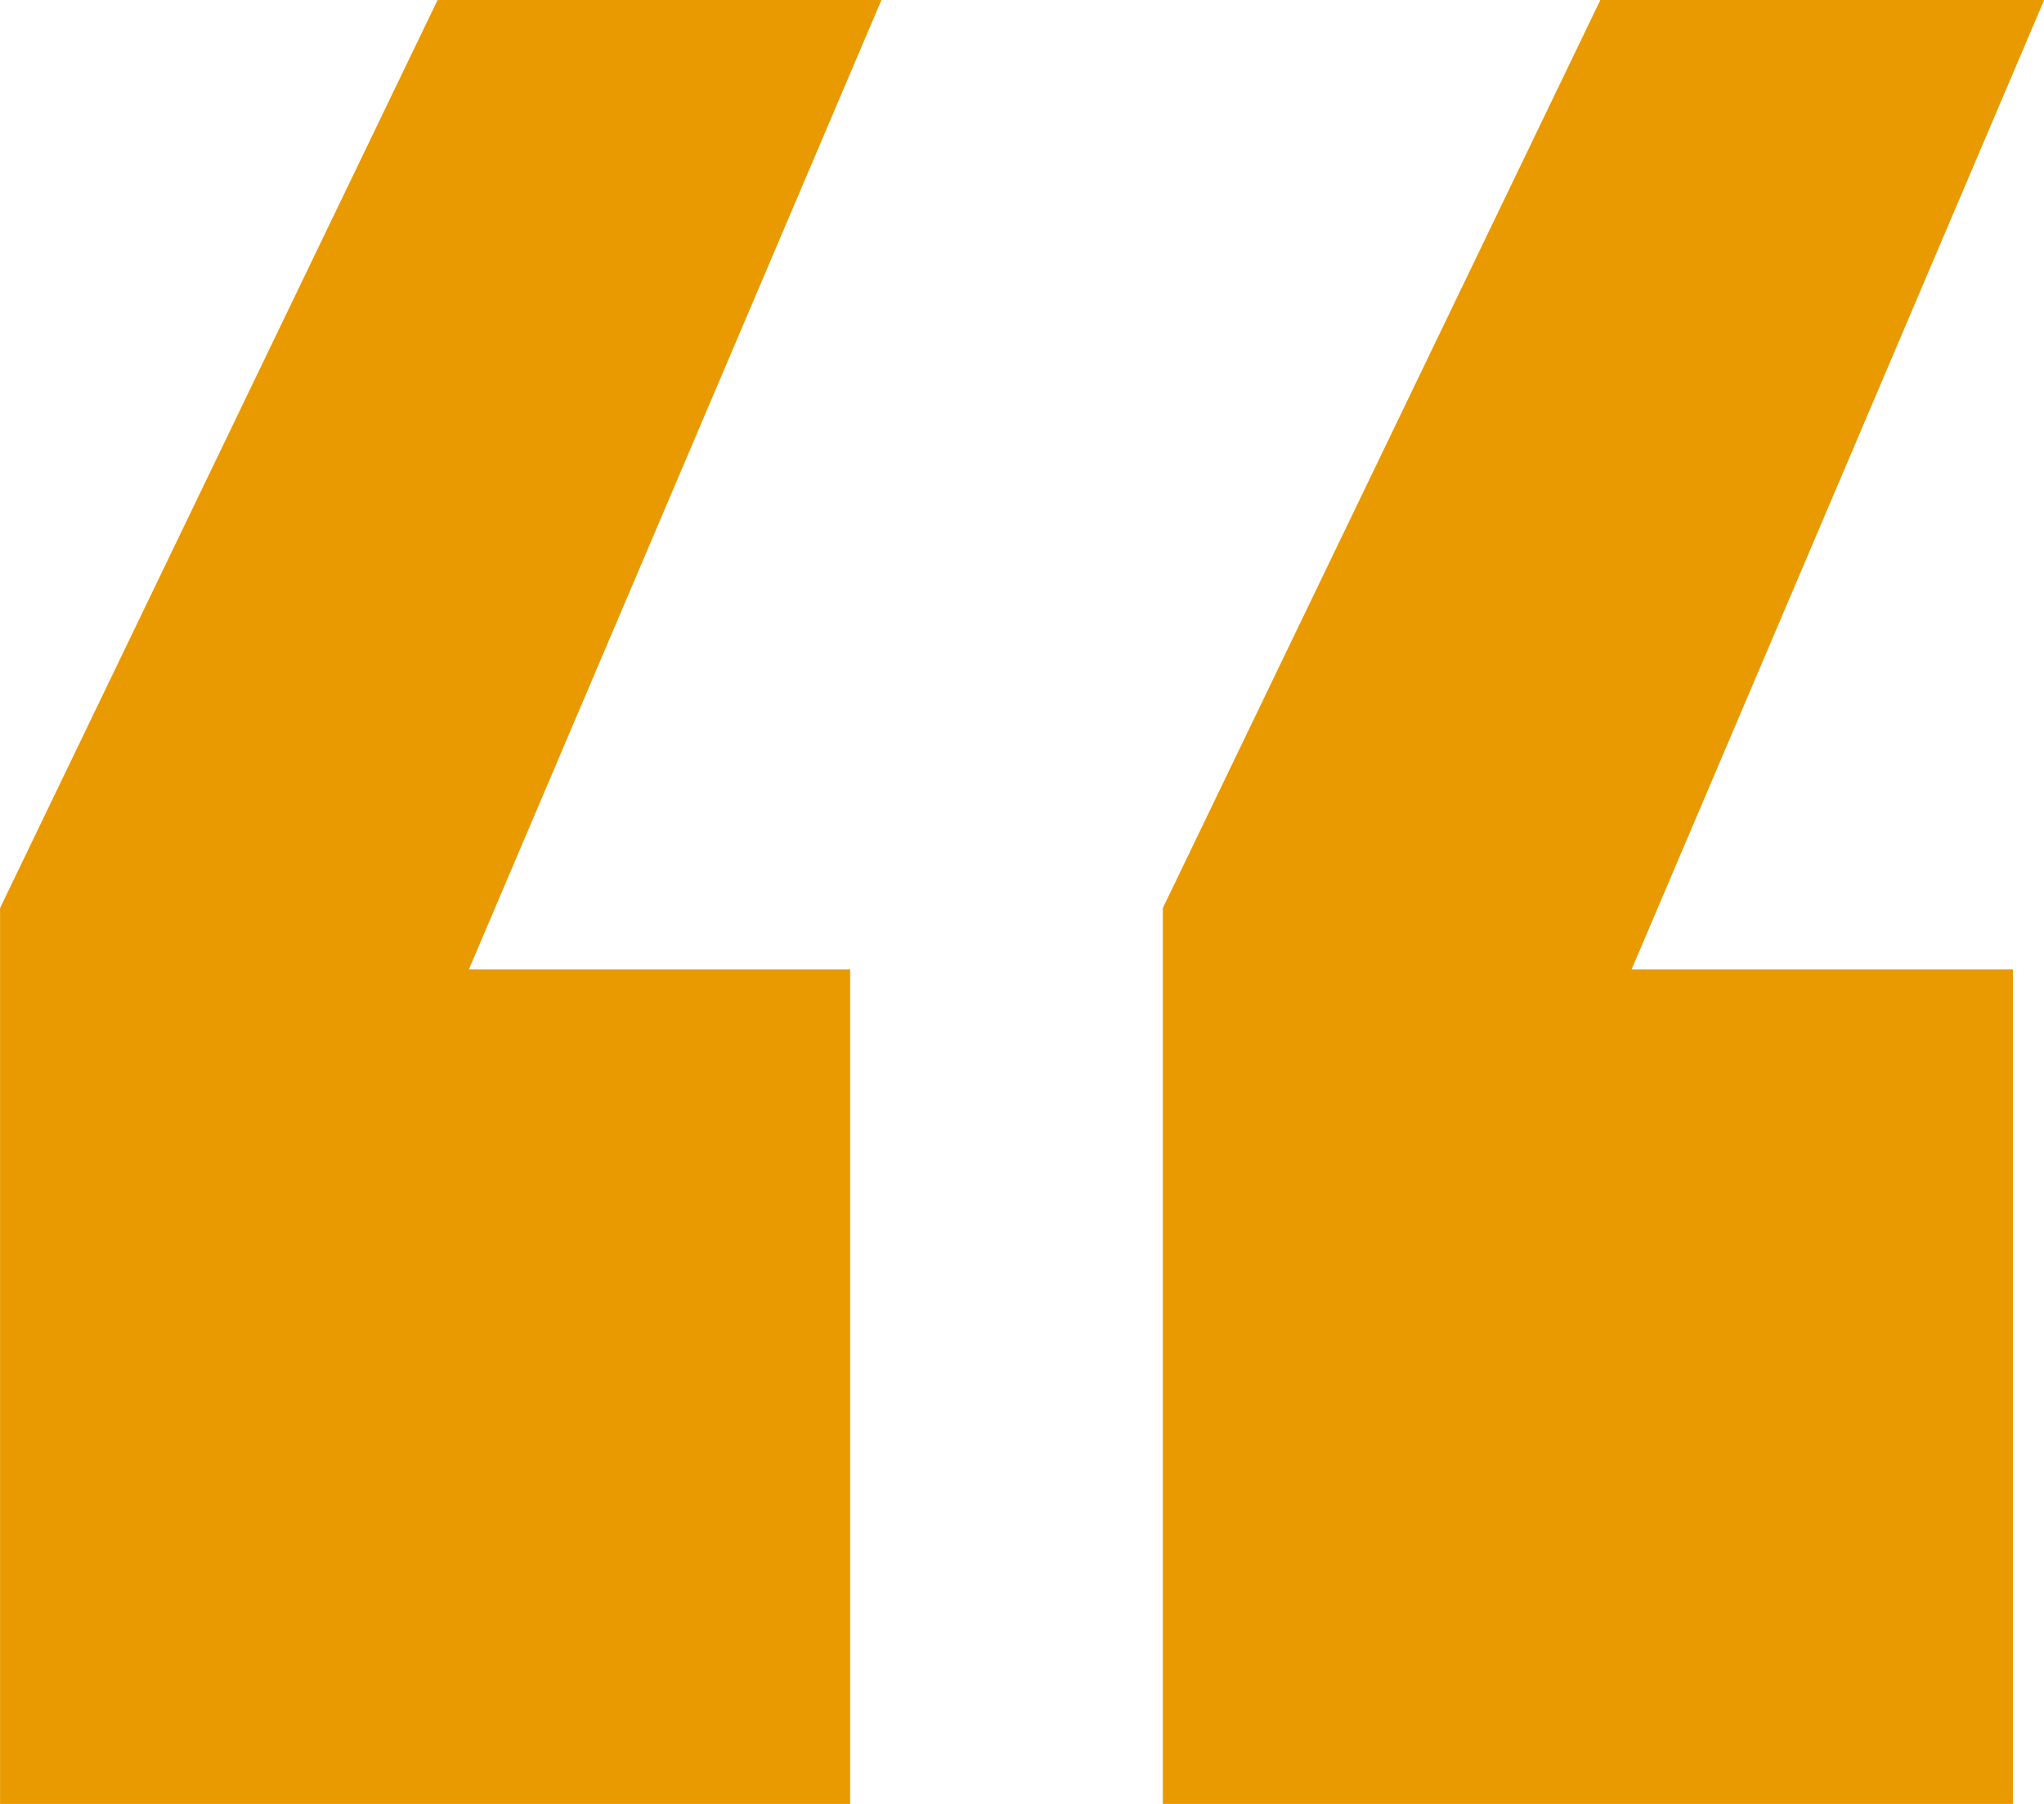 <svg xmlns="http://www.w3.org/2000/svg" width="38.849" height="34.279" viewBox="0 0 38.849 34.279">
  <g id="yellow-quote-bg" transform="translate(2403.258 717.905)">
    <g id="Group_14" data-name="Group 14">
      <path id="Path_11" data-name="Path 11" d="M-2387.1-699.484h-7.246l7.841-18.421h-8.436l-8.316,17.256v17.023h16.157Zm22.1,0h-7.247l7.841-18.421h-8.435l-8.316,17.256v17.023H-2365Z" fill="#e99a00"/>
    </g>
  </g>
</svg>

